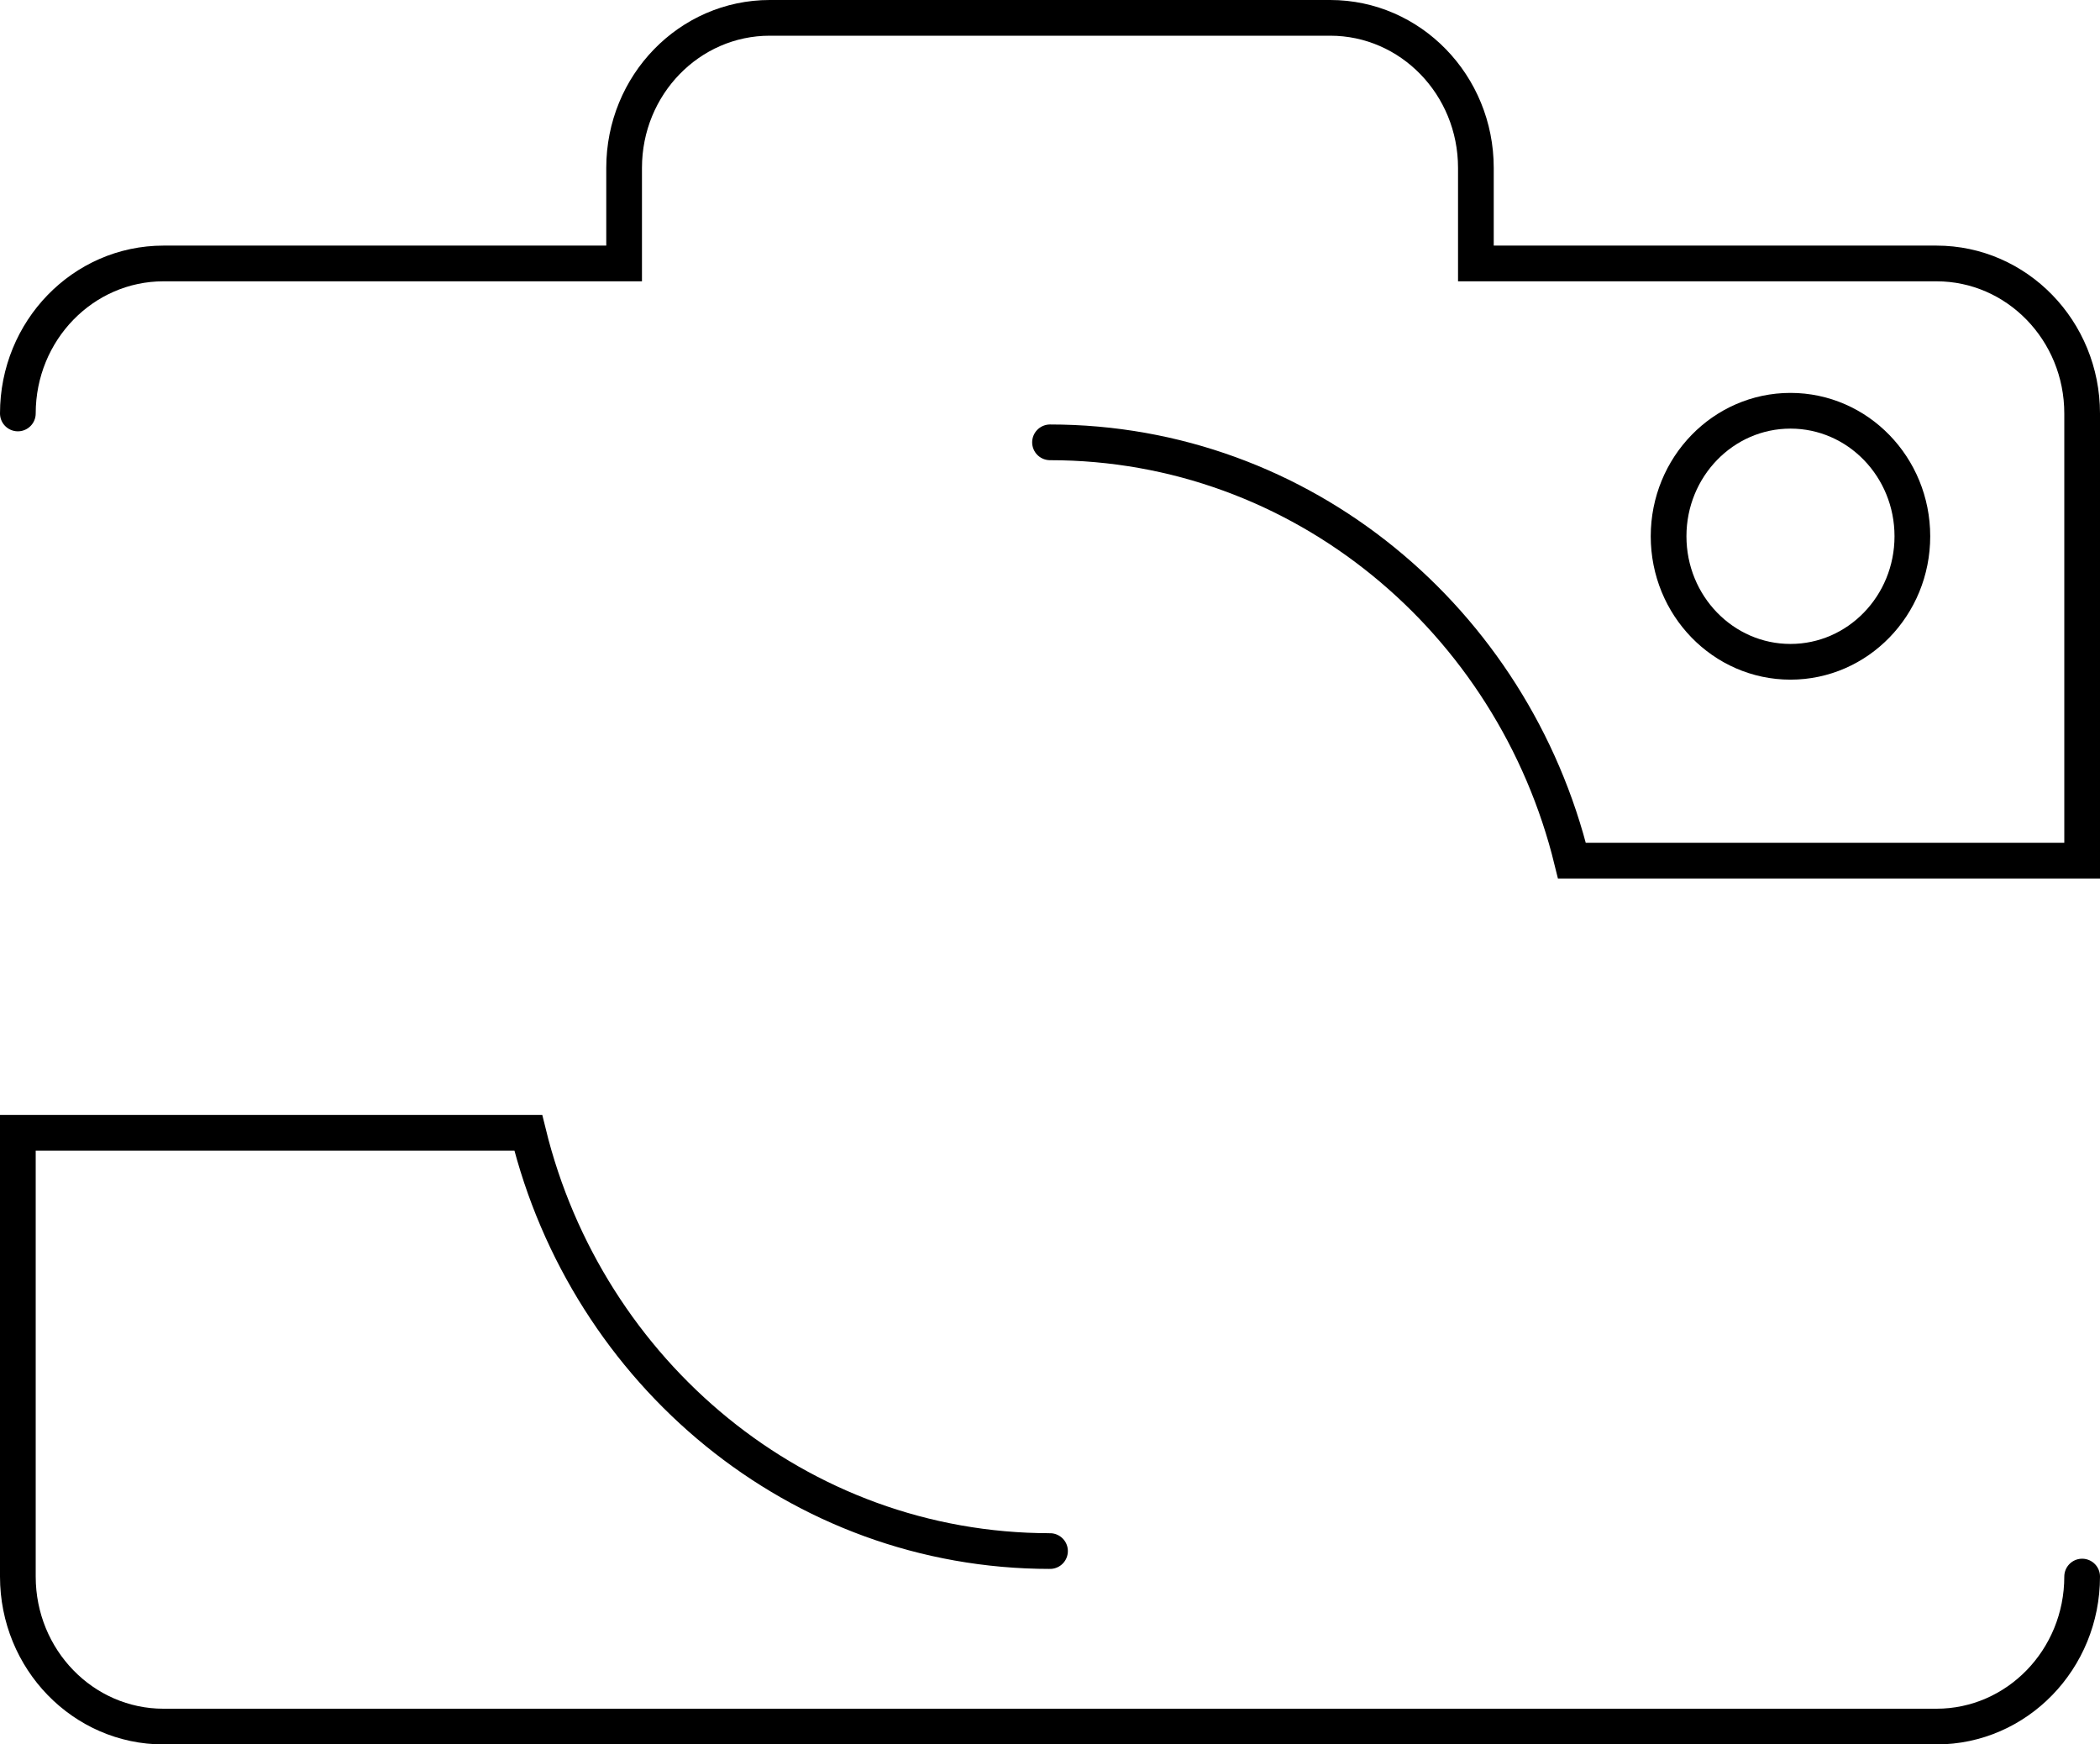 <svg id="Layer_1" data-name="Layer 1" xmlns="http://www.w3.org/2000/svg" viewBox="0 0 823.39 683.83"><defs><style>.cls-1{fill:none;stroke:#000;stroke-linecap:round;stroke-miterlimit:10;stroke-width:14px;}</style></defs><path class="cls-1" d="M484.5,656.13c-98.7,0-181.49-69.79-204.57-164H79.8v174c0,32.48,25.57,58.81,57.11,58.81H832.08c31.54,0,57.11-26.33,57.11-58.81" transform="translate(-72.8 -48.03)"/><path class="cls-1" d="M79.8,210.13c0-32.48,25.57-58.81,57.11-58.81h180.6V113.84c0-32.48,25.57-58.81,57.11-58.81H594.37c31.54,0,57.11,26.33,57.11,58.81v37.48h180.6c31.54,0,57.11,26.33,57.11,58.81V385.45H689.14c-23.09-94.25-105.94-164-204.64-164" transform="translate(-72.8 -48.03)"/><ellipse class="cls-1" cx="702.03" cy="210.25" rx="47.79" ry="49.21"/></svg>